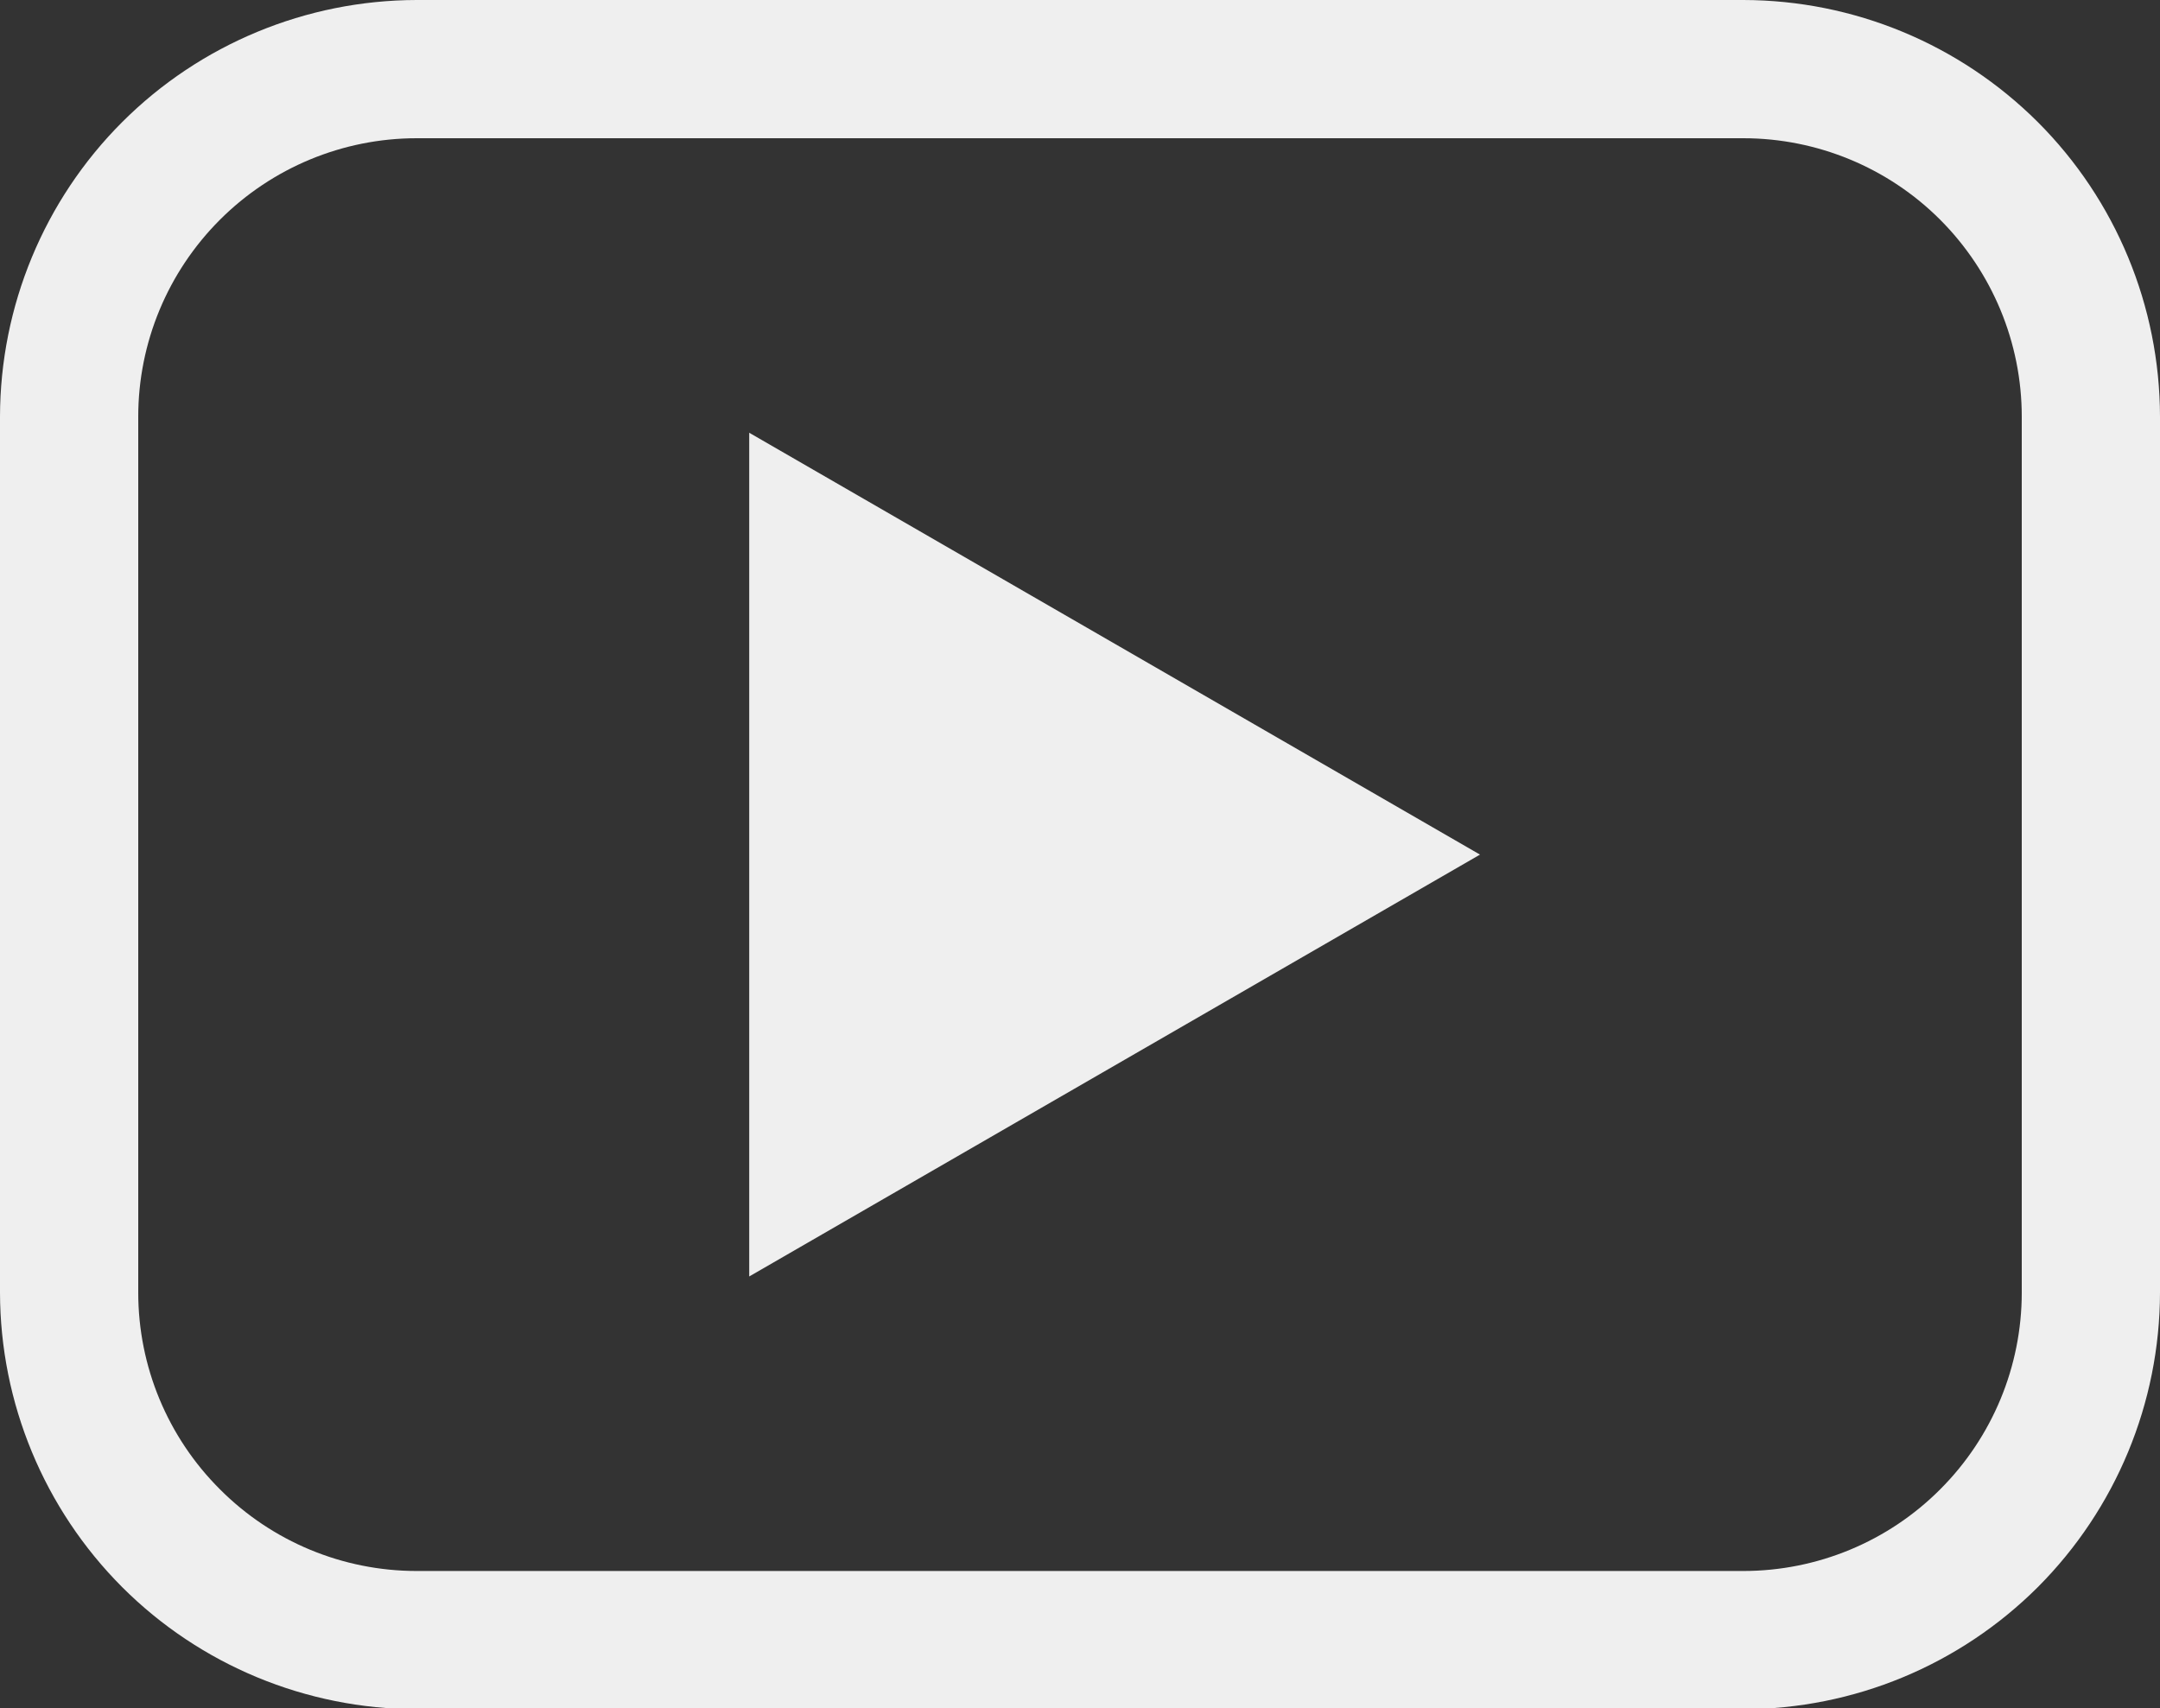 <?xml version="1.0" encoding="UTF-8" standalone="no"?><svg xmlns="http://www.w3.org/2000/svg" xmlns:xlink="http://www.w3.org/1999/xlink" fill="#000000" height="34.8" preserveAspectRatio="xMidYMid meet" version="1" viewBox="0.0 0.0 44.0 34.8" width="44" zoomAndPan="magnify"><rect x="0.0" y="0.0" width="44.0" height="34.8" fill="#333333" stroke="none"/><g fill="#efefef" id="change1_1"><path d="M 41.184 26.332 C 41.184 27.836 40.586 29.277 39.523 30.34 C 38.461 31.406 37.016 32.004 35.512 32.004 L 8.488 32.004 C 6.984 32.004 5.543 31.406 4.48 30.34 C 3.414 29.277 2.816 27.836 2.816 26.332 L 2.816 8.488 C 2.816 6.984 3.414 5.543 4.48 4.477 C 5.543 3.414 6.984 2.816 8.488 2.816 L 35.512 2.816 C 37.016 2.816 38.461 3.414 39.523 4.477 C 40.586 5.543 41.184 6.984 41.184 8.488 Z M 35.512 0 L 8.488 0 C 6.238 0.004 4.078 0.898 2.488 2.488 C 0.898 4.078 0.004 6.238 0 8.488 L 0 26.332 C 0.004 28.582 0.898 30.738 2.488 32.332 C 4.078 33.922 6.238 34.816 8.488 34.82 L 35.512 34.82 C 37.766 34.816 39.918 33.922 41.512 32.332 C 43.102 30.738 43.996 28.582 44 26.332 L 44 8.488 C 43.996 6.238 43.102 4.078 41.512 2.488 C 39.918 0.898 37.766 0.004 35.512 0"/><path d="M 15.262 26.004 L 30.148 17.41 L 15.262 8.816 Z M 15.262 26.004"/></g></svg>
